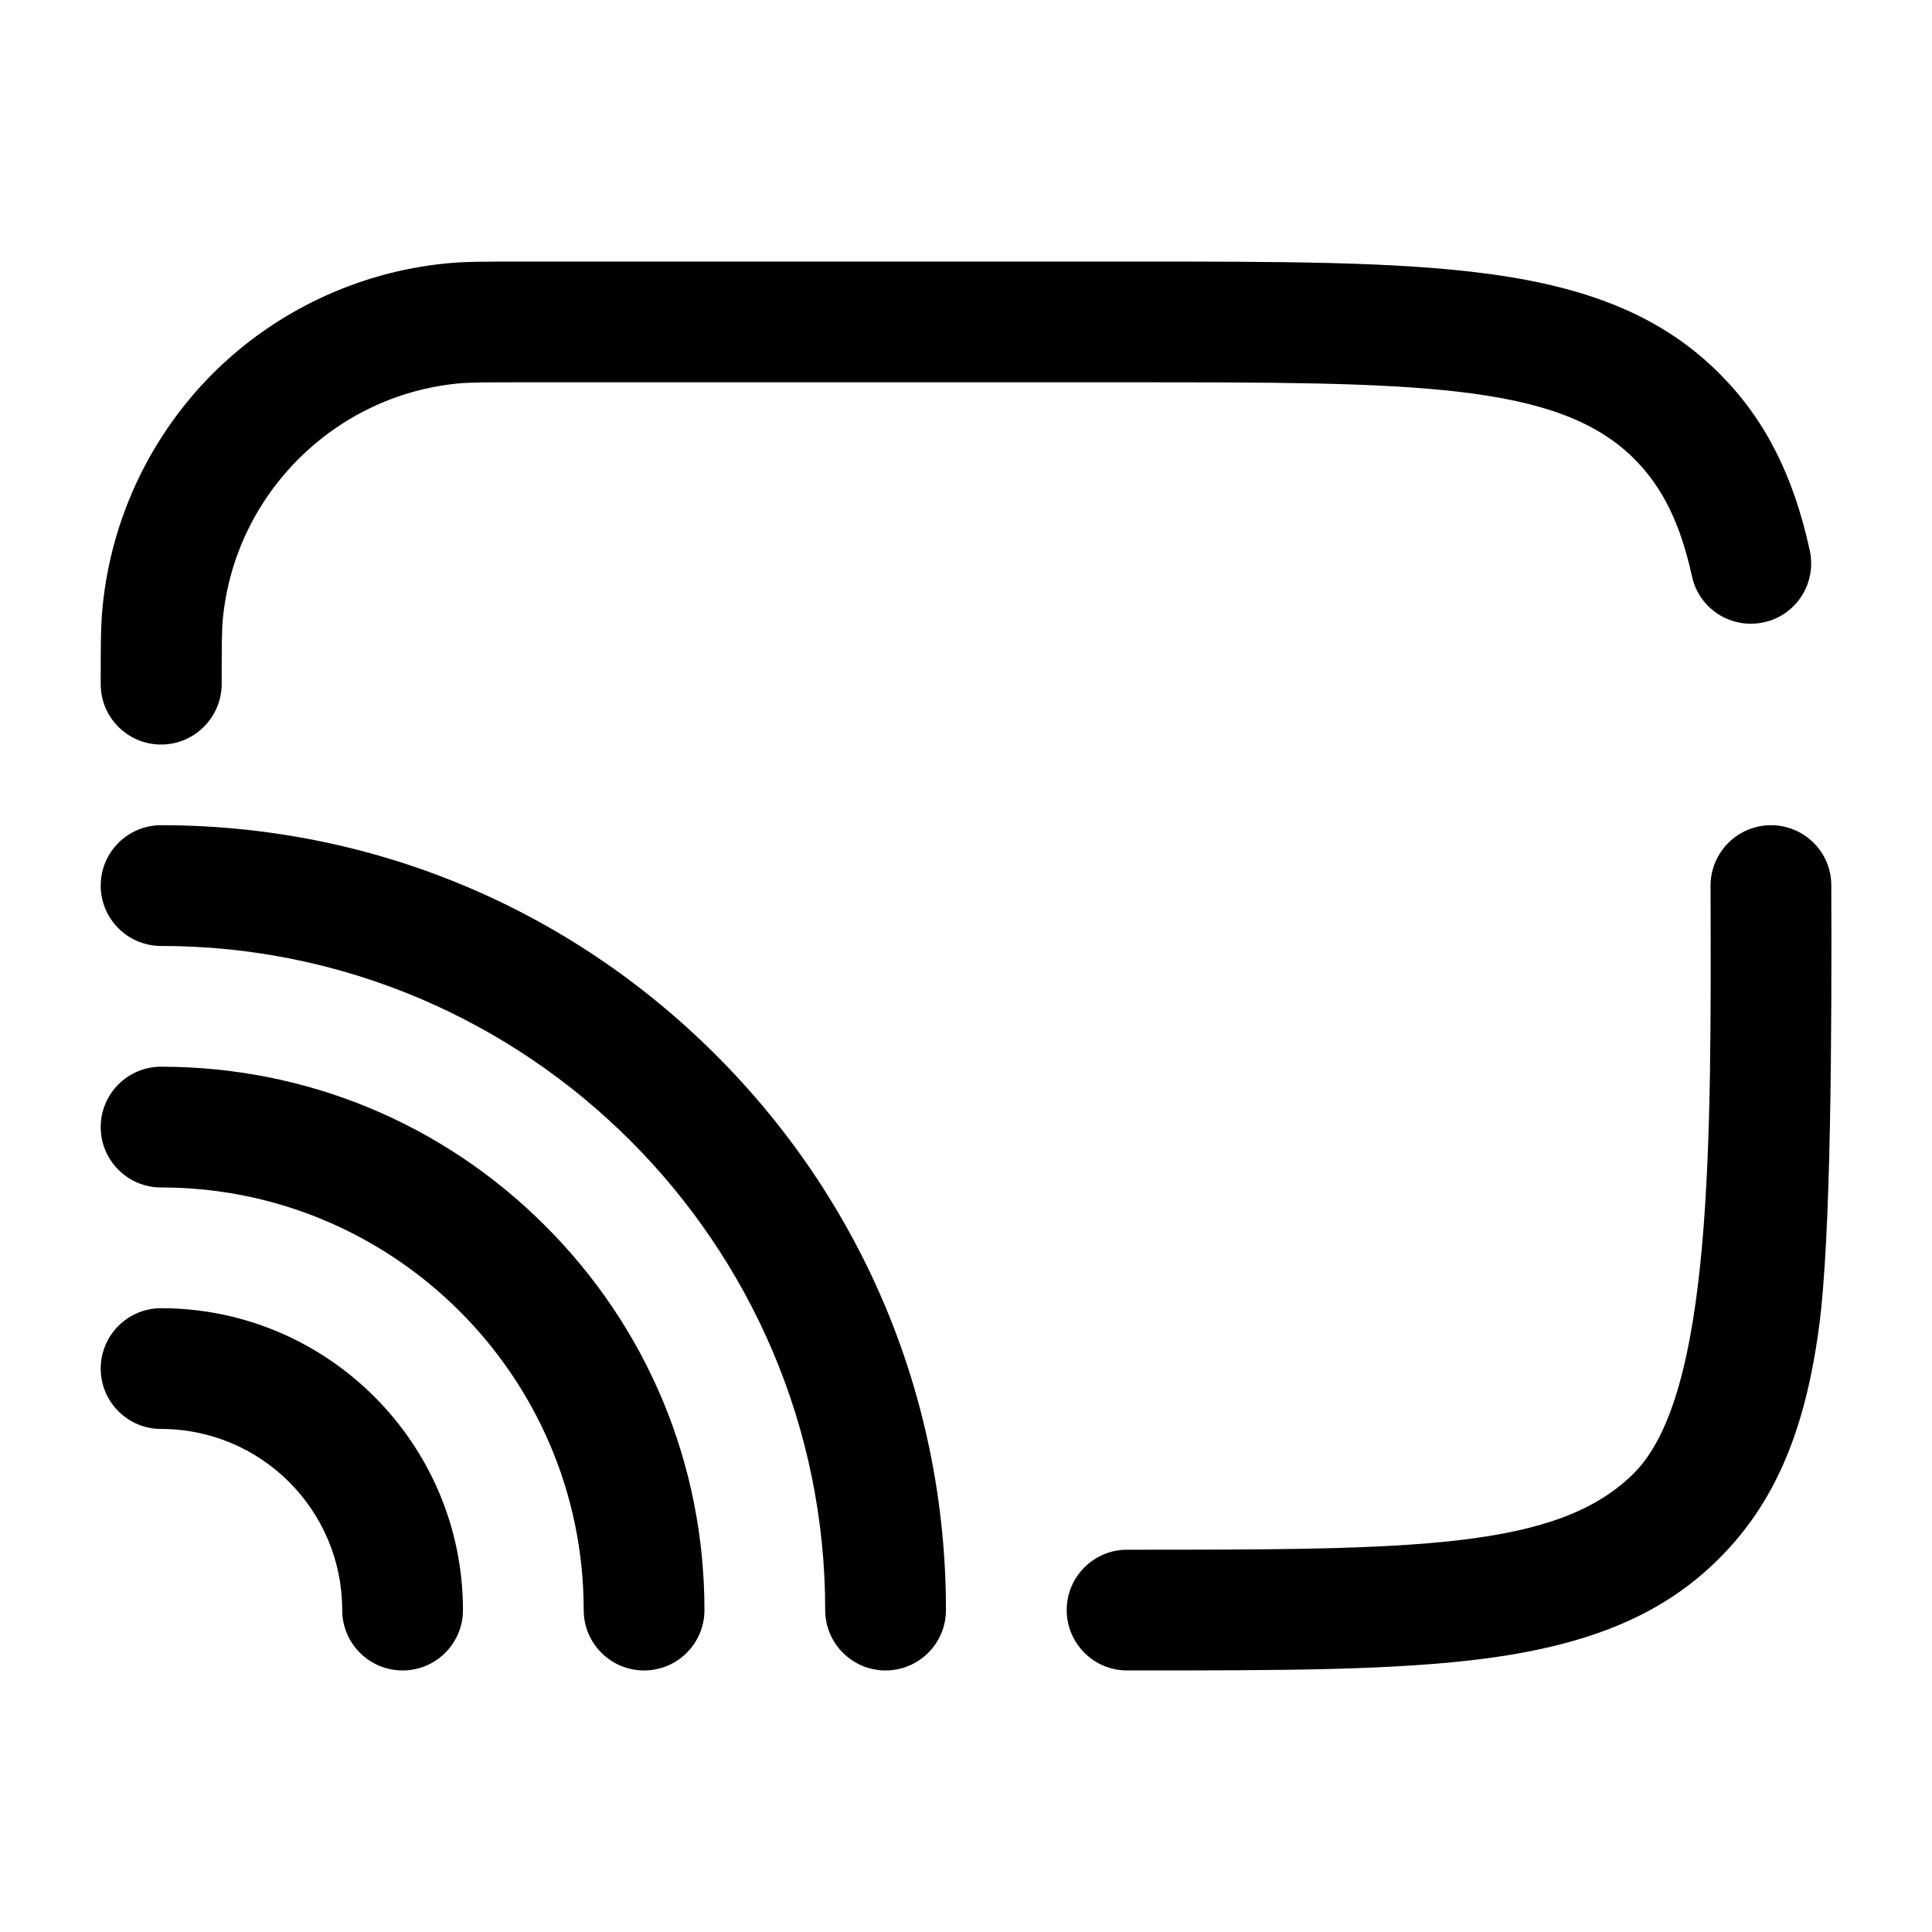 <svg xmlns="http://www.w3.org/2000/svg" version="1.1" xmlns:xlink="http://www.w3.org/1999/xlink" width="512" height="512" x="0" y="0" viewBox="0 0 800 800" style="enable-background:new 0 0 512 512" xml:space="preserve" class=""><g><path d="M466.7 691.7c-13.8 0-25-11.2-25-25s11.2-25 25-25c118.7 0 178.2 0 209.9-31.7 32.5-32.5 32-136.6 31.7-243.2 0-13.8 11.1-25 24.9-25.1h.1c13.8 0 25 11.1 25 24.9.2 58.5 0 145.4-5.1 183-5.8 43.5-18.6 73-41.3 95.7s-52.2 35.4-95.7 41.3c-37.9 5.1-84.7 5.1-149.5 5.1zm-400-383.4c-13.8 0-25-11.2-25-25 0-16.3 0-24.4.8-32.2 3.6-36.4 19.8-70.6 45.6-96.4s60.1-42 96.4-45.6c7.7-.8 15.9-.8 32.2-.8h250c64.8 0 111.7 0 149.6 5.1 43.5 5.8 73 18.6 95.7 41.3 18.7 18.7 30.6 42 37.4 73.3 2.9 13.5-5.6 26.8-19.1 29.7s-26.8-5.6-29.7-19.1c-4.8-21.8-12.1-36.8-23.9-48.6-31.7-31.7-91.3-31.7-209.9-31.7h-250c-14.6 0-22 0-27.3.5-51.3 5.1-92.1 45.9-97.2 97.2-.5 5.3-.5 12.6-.5 27.3-.1 13.8-11.3 25-25.1 25zM366.7 691.7c-13.8 0-25-11.2-25-25 0-151.6-123.4-275-275-275-13.8 0-25-11.2-25-25s11.2-25 25-25c86.8 0 168.4 33.8 229.8 95.2s95.2 143 95.2 229.8c0 13.8-11.2 25-25 25z" fill="#000000" opacity="1" data-original="#000000"></path><path d="M266.7 691.7c-13.8 0-25-11.2-25-25 0-96.5-78.5-175-175-175-13.8 0-25-11.2-25-25s11.2-25 25-25c60.1 0 116.6 23.4 159.1 65.9s65.9 99 65.9 159.1c0 13.8-11.2 25-25 25z" fill="#000000" opacity="1" data-original="#000000"></path><path d="M166.7 691.7c-13.8 0-25-11.2-25-25 0-41.4-33.6-75-75-75-13.8 0-25-11.2-25-25s11.2-25 25-25c68.9 0 125 56.1 125 125 0 13.8-11.2 25-25 25z" fill="#000000" opacity="1" data-original="#000000"></path></g></svg>
